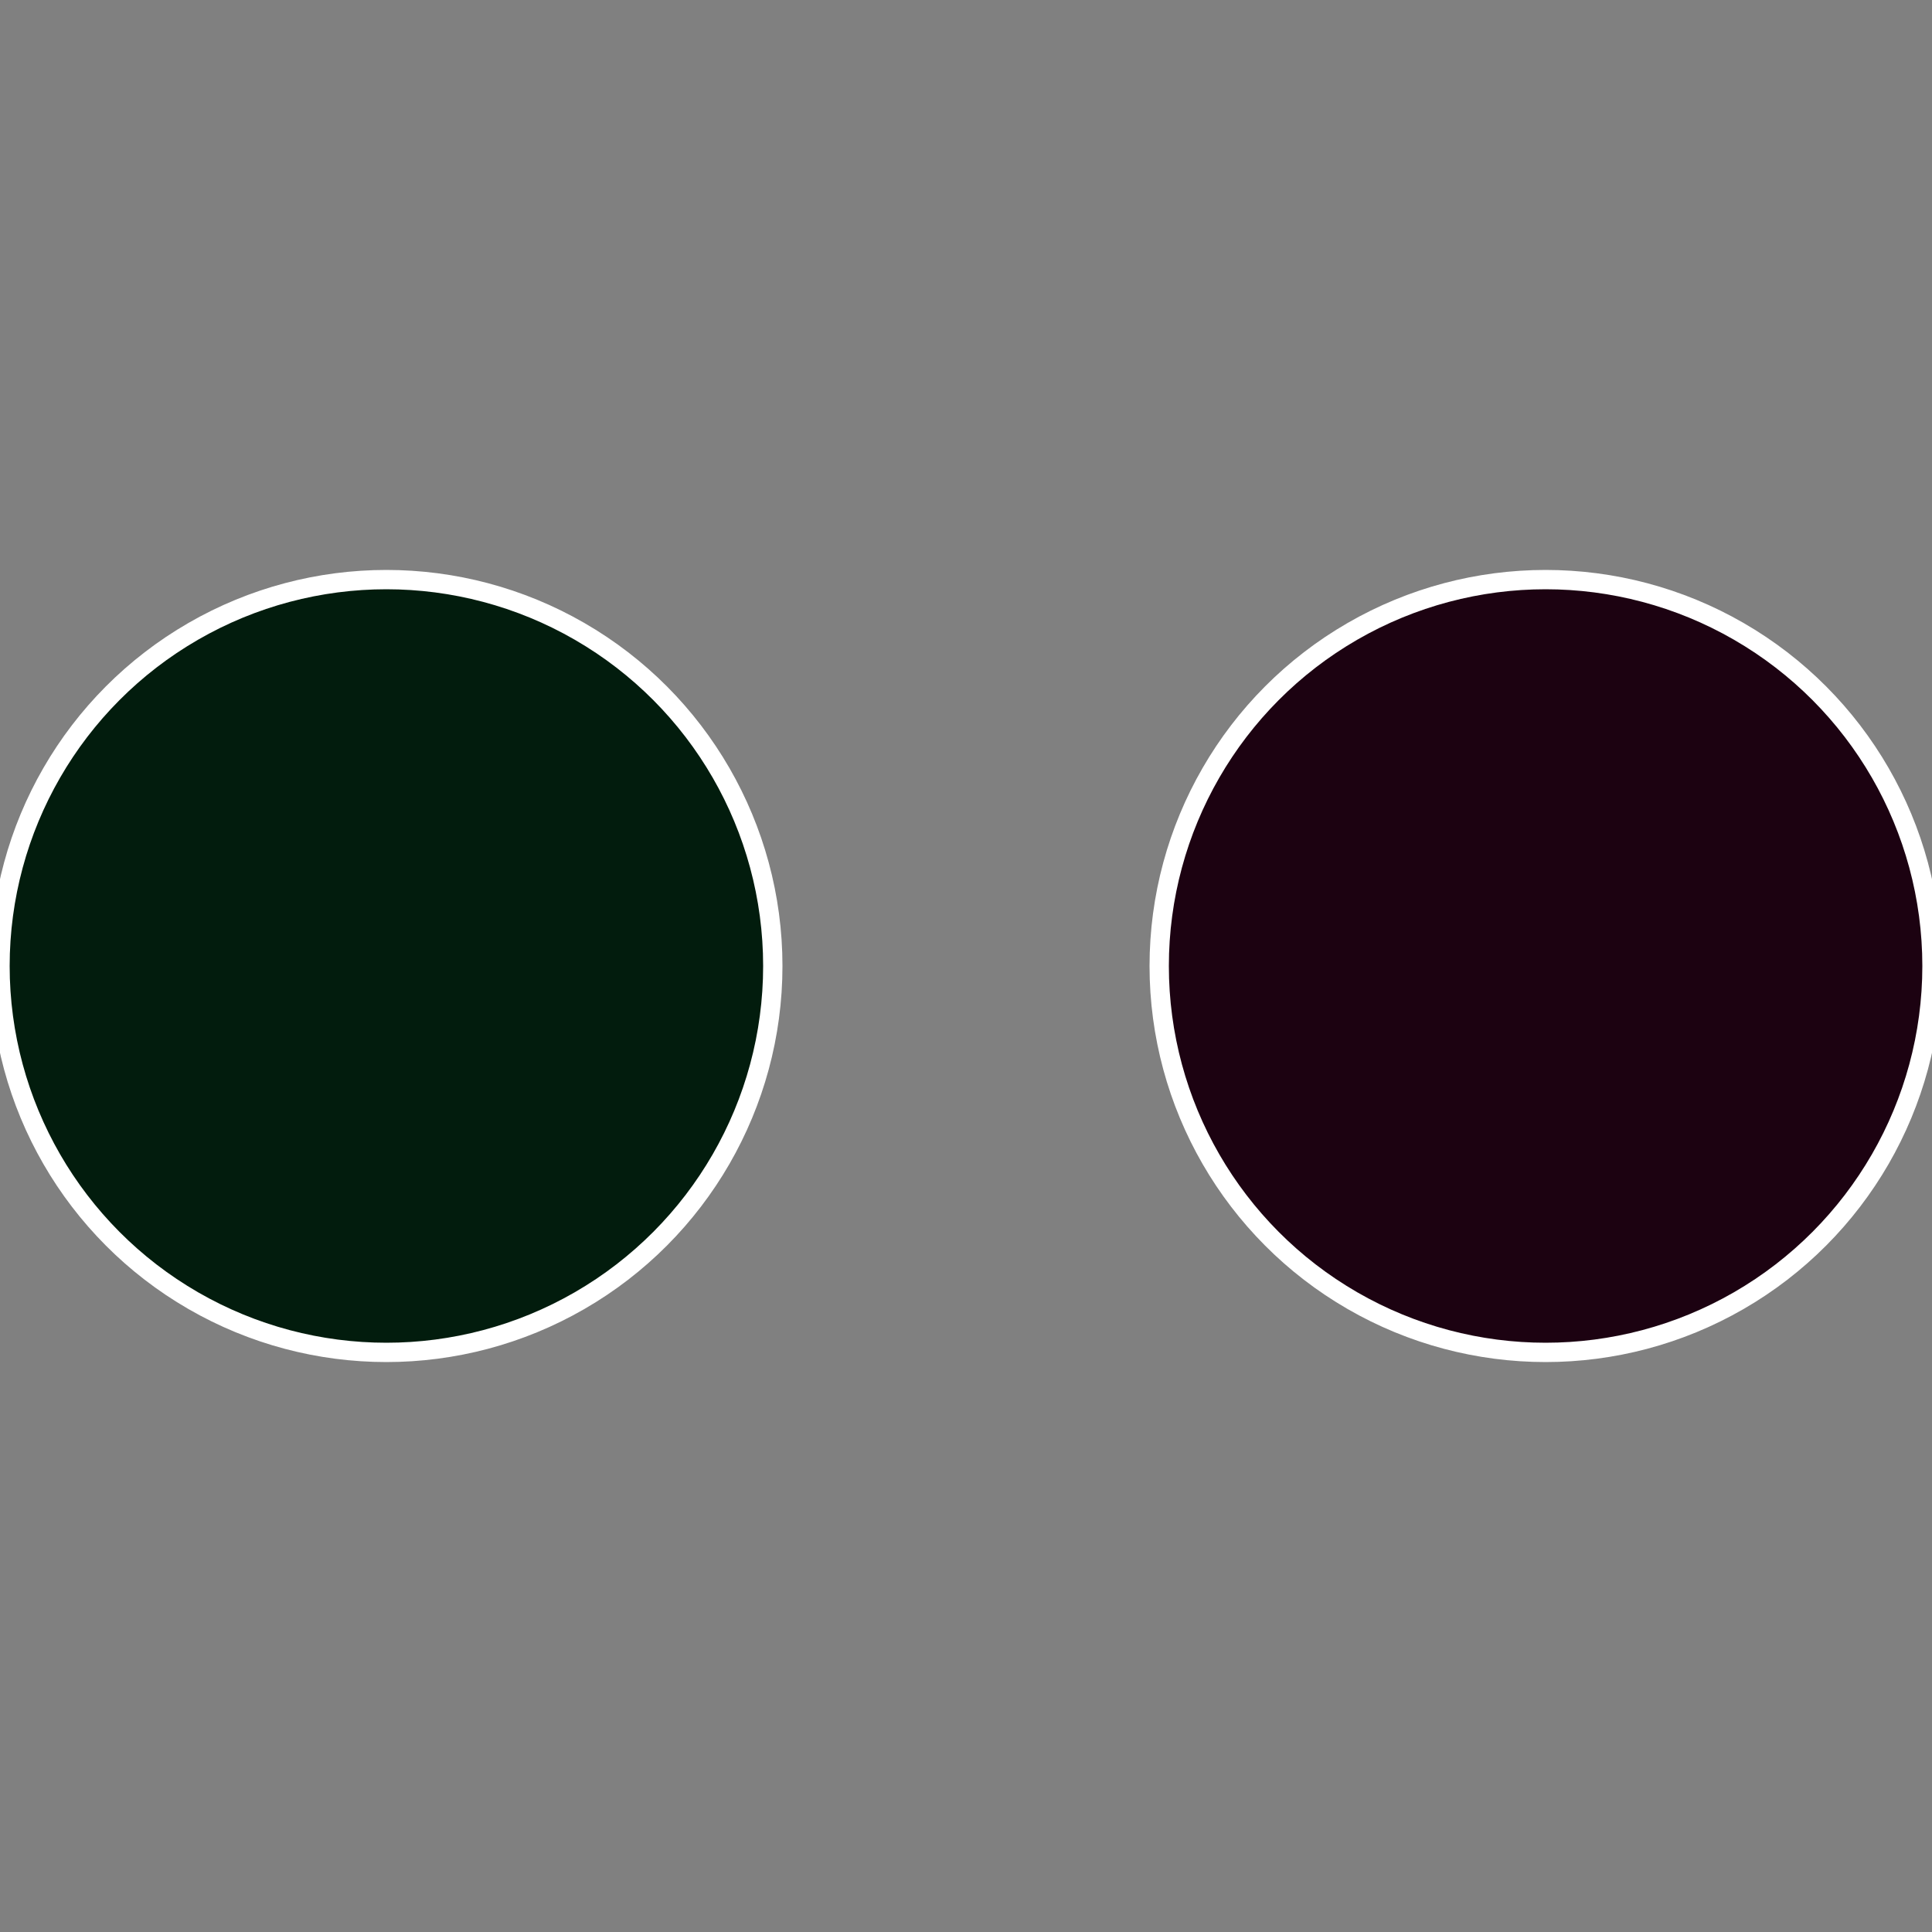 <?xml version="1.0" standalone="no"?>
<svg width="500" height="500" viewBox="-1 -1 2 2" xmlns="http://www.w3.org/2000/svg">
 
                <rect x="-1" y="-1" width="2" height="2" fill="#808080" stroke="none"/>
 
                <circle cx="0.6" cy="0" r="0.4" fill="#1c0211" stroke="#fff" stroke-width="1%" />
             
                <circle cx="-0.6" cy="7.3478807948841E-17" r="0.4" fill="#021c0d" stroke="#fff" stroke-width="1%" />
            </svg>
